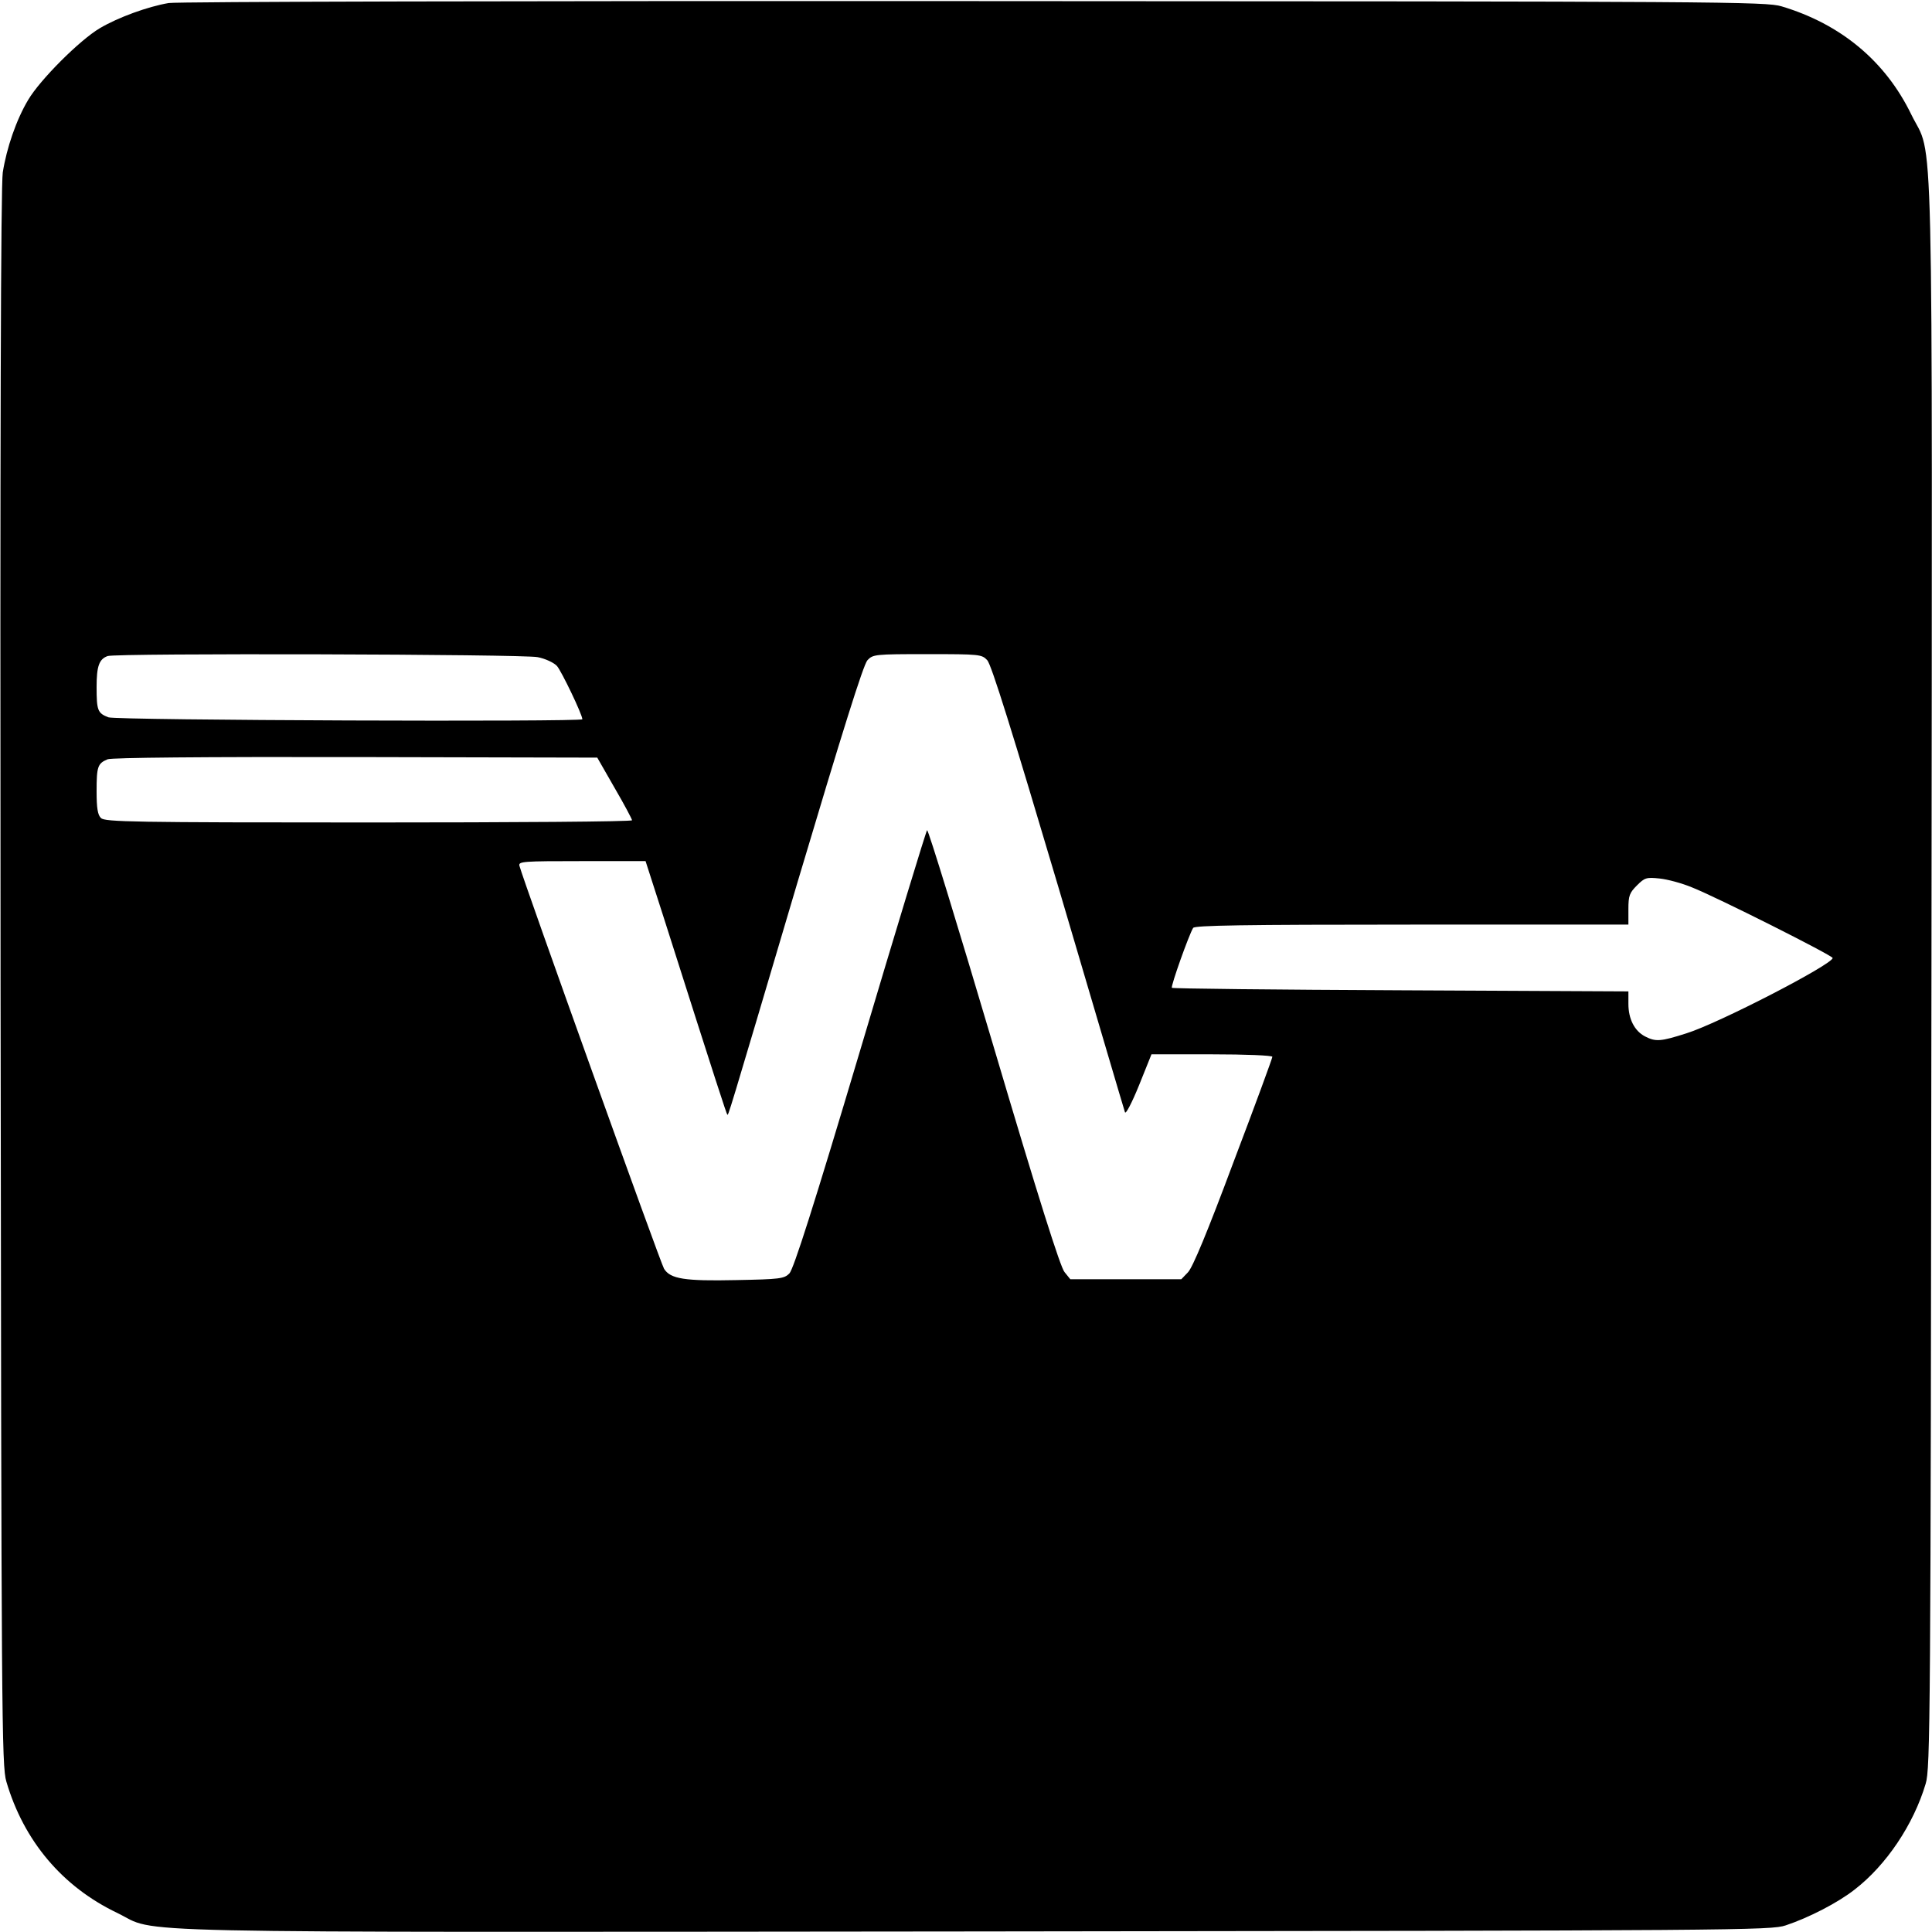 <?xml version="1.0" standalone="no"?>
<!DOCTYPE svg PUBLIC "-//W3C//DTD SVG 20010904//EN"
 "http://www.w3.org/TR/2001/REC-SVG-20010904/DTD/svg10.dtd">
<svg version="1.0" xmlns="http://www.w3.org/2000/svg"
 width="700pt" height="700pt" viewBox="0 0 700 700"
 preserveAspectRatio="xMidYMid meet">
<g transform="translate(0,700) scale(0.1,-0.1)"
fill="#000000" stroke="none">
<path d="M611 6989 c-76 -13 -183 -52 -249 -91 -73 -43 -217 -187 -260 -260
-43 -72 -78 -174 -92 -263 -7 -49 -10 -936 -8 -2920 3 -2686 4 -2853 21 -2910
63 -215 203 -381 402 -476 155 -75 -96 -70 3110 -67 2774 3 2882 4 2935 22 84
28 189 82 250 130 114 88 213 235 257 383 17 55 18 224 21 2928 3 3222 9 2952
-73 3120 -94 194 -256 328 -470 392 -57 17 -204 18 -2925 19 -1655 1 -2888 -2
-2919 -7z m1337 -2370 c27 -5 59 -20 70 -32 16 -18 92 -176 92 -193 0 -10
-1690 -4 -1717 7 -39 15 -43 24 -43 110 0 75 9 101 40 112 30 11 1508 7 1558
-4z m1629 -11 c15 -16 91 -260 258 -823 130 -440 238 -807 241 -815 3 -8 25
34 51 98 l45 112 219 0 c122 0 219 -4 219 -9 0 -5 -63 -177 -141 -382 -94
-252 -148 -382 -165 -399 l-24 -25 -201 0 -201 0 -21 26 c-15 17 -95 270 -257
817 -129 435 -237 788 -241 784 -4 -4 -113 -362 -242 -796 -169 -567 -242
-795 -257 -810 -19 -19 -34 -21 -193 -24 -186 -4 -238 4 -261 41 -12 18 -509
1404 -524 1460 -4 16 12 17 226 17 l231 0 65 -202 c197 -619 228 -713 231
-716 4 -4 -5 -35 255 843 161 540 238 787 253 803 20 21 26 22 217 22 191 0
197 -1 217 -22z m-1350 -463 c35 -60 63 -113 63 -117 0 -5 -429 -8 -954 -8
-854 0 -956 2 -970 16 -12 11 -16 36 -16 97 0 90 4 101 40 116 16 6 342 9 900
8 l874 -2 63 -110z m3903 -360 c89 -35 510 -247 510 -256 0 -23 -414 -237
-530 -273 -94 -30 -111 -31 -150 -11 -38 20 -60 63 -60 118 l0 45 -824 4
c-454 2 -827 6 -830 9 -5 5 62 193 77 217 6 9 176 12 793 12 l784 0 0 56 c0
49 4 59 31 86 28 28 34 30 82 25 29 -3 81 -17 117 -32z"/>
</g>
</svg>
